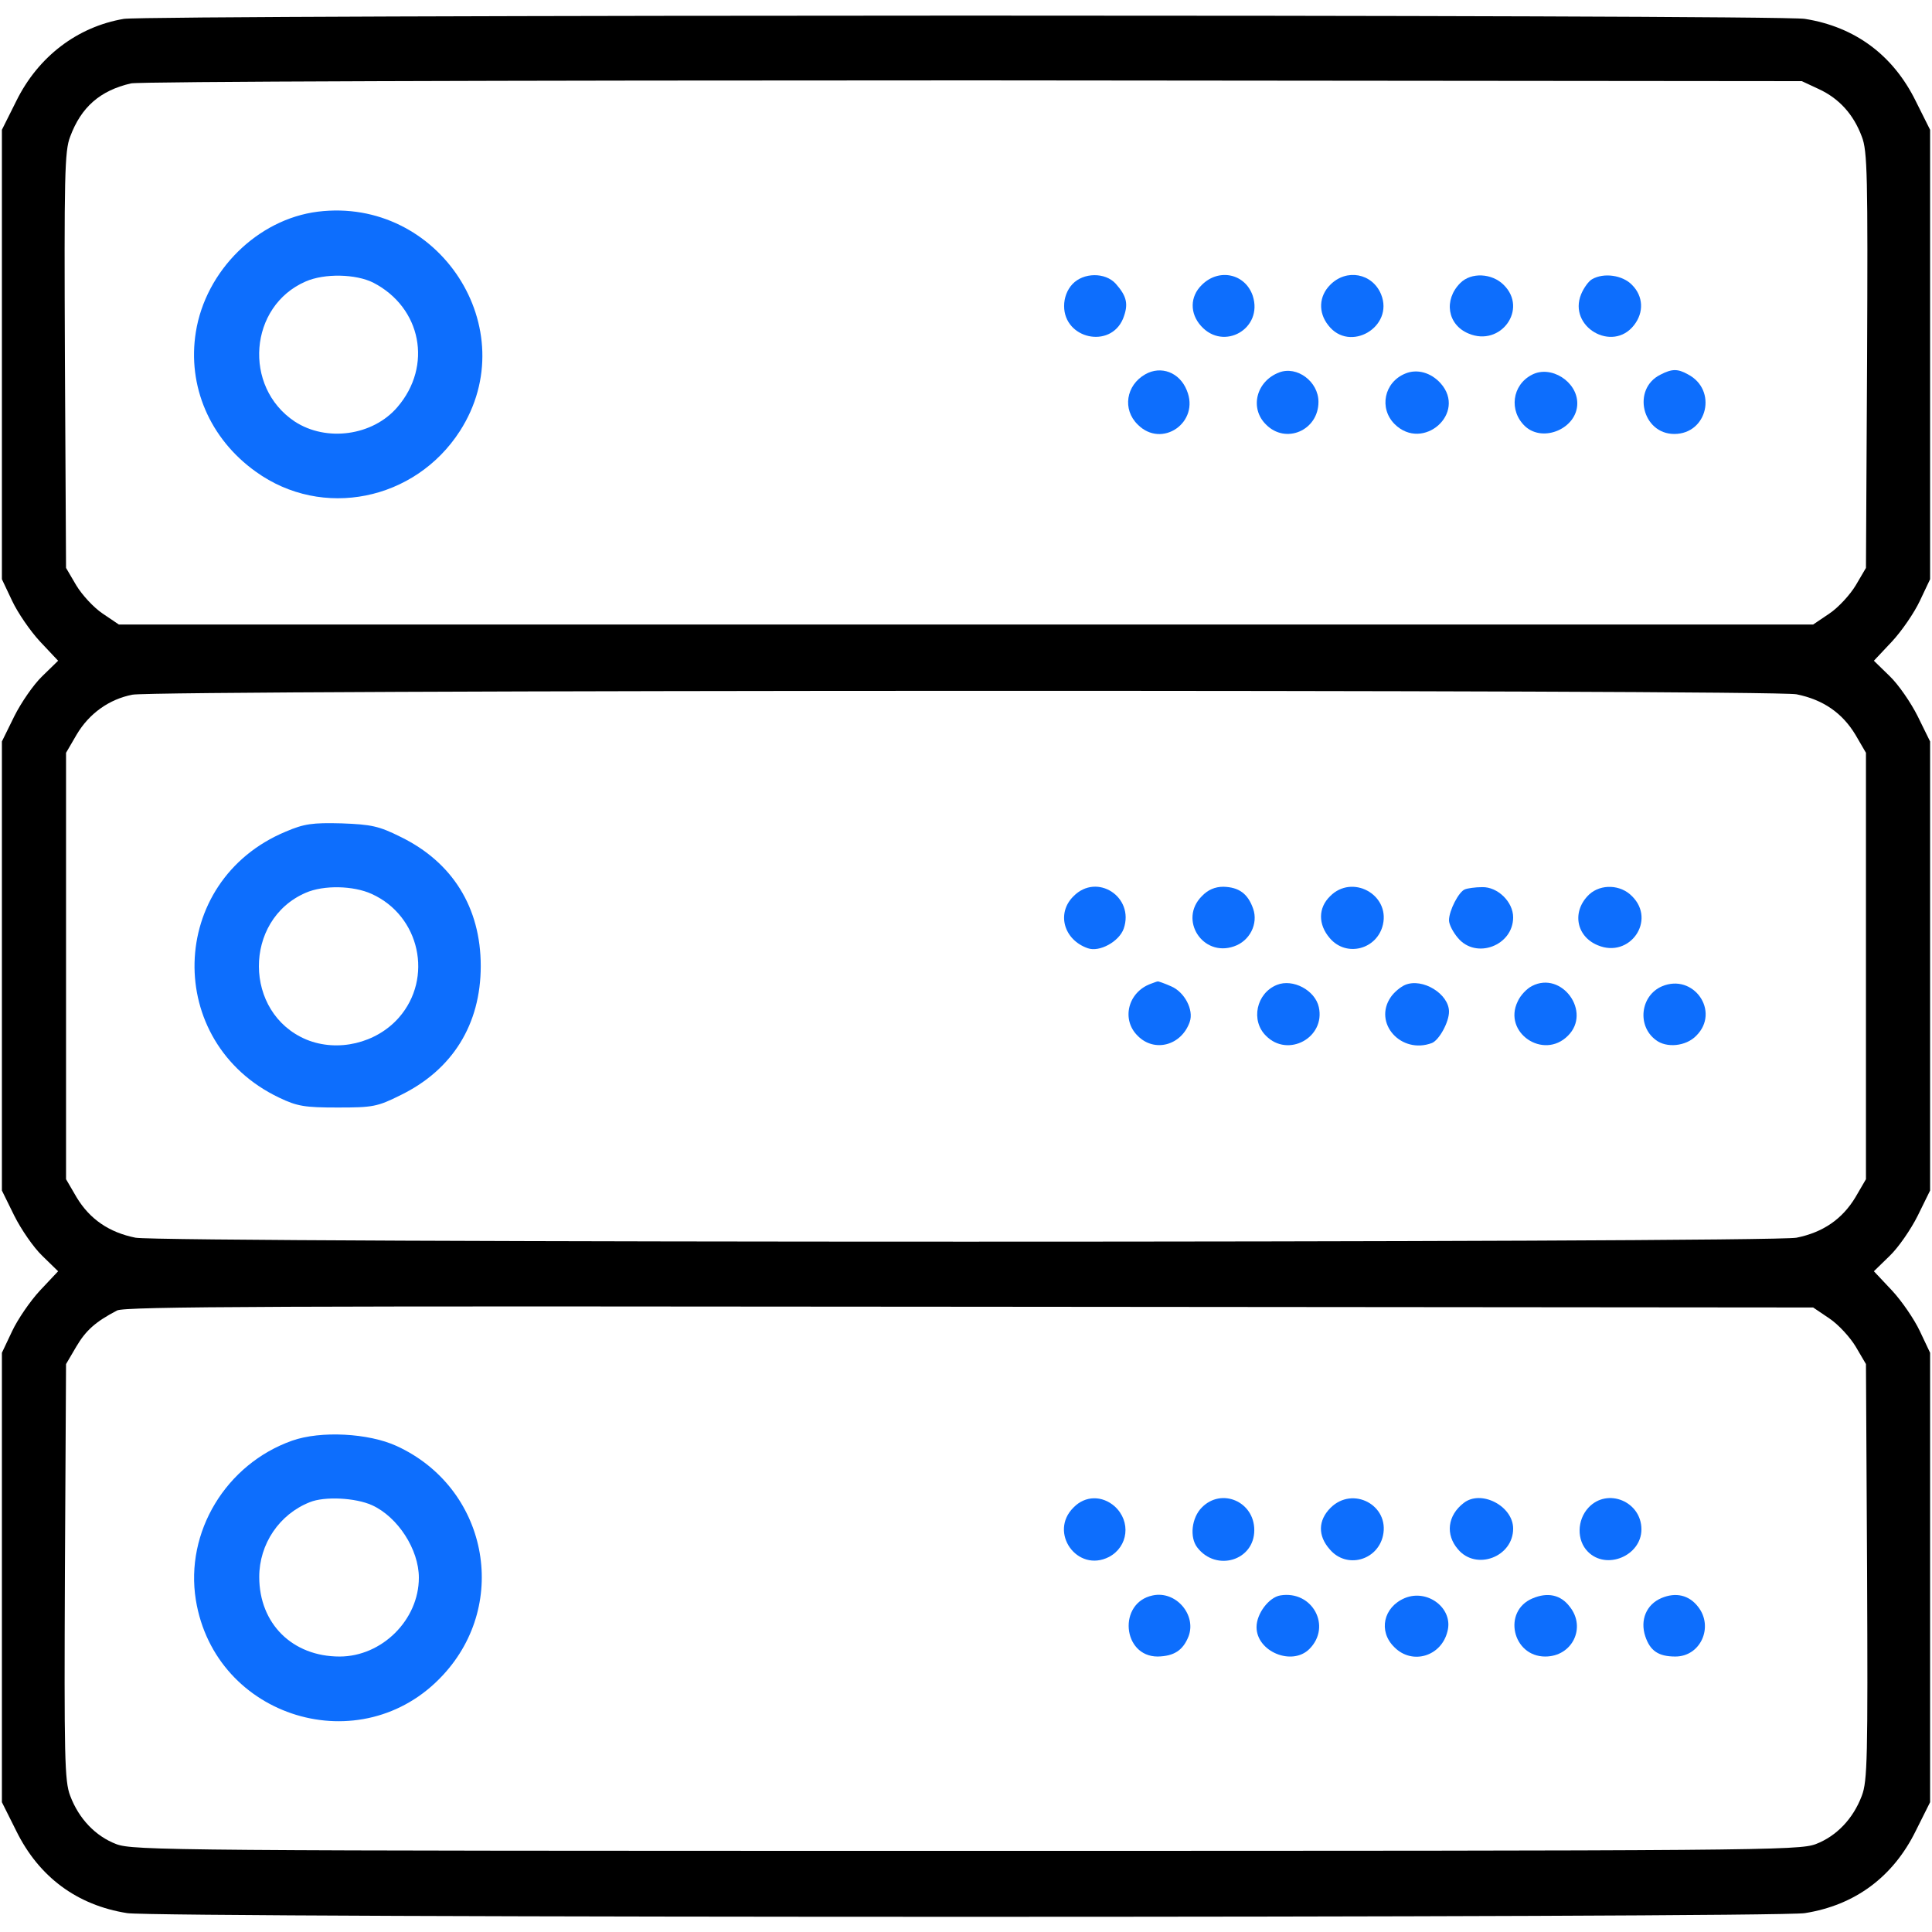 <svg width="60" height="60" viewBox="0 0 60 60" fill="none" xmlns="http://www.w3.org/2000/svg">
<g clip-path="url(#clip0_1153_3353)">
<path d="M3.844 0.586C2.402 0.832 1.184 1.758 0.504 3.141L0.059 4.031V11.004V17.988L0.375 18.656C0.551 19.031 0.938 19.594 1.242 19.922L1.805 20.52L1.312 21C1.043 21.258 0.656 21.82 0.445 22.242L0.059 23.027V30V36.973L0.445 37.758C0.656 38.18 1.043 38.742 1.312 39L1.805 39.48L1.242 40.078C0.938 40.406 0.551 40.969 0.375 41.344L0.059 42.012V48.996V55.969L0.504 56.859C1.207 58.289 2.391 59.168 3.949 59.414C4.863 59.566 55.137 59.566 56.051 59.414C57.609 59.168 58.793 58.289 59.496 56.859L59.941 55.969V48.996V42.012L59.625 41.344C59.449 40.969 59.062 40.406 58.758 40.078L58.195 39.48L58.688 39C58.957 38.742 59.344 38.18 59.555 37.758L59.941 36.973V30V23.027L59.555 22.242C59.344 21.82 58.957 21.258 58.688 21L58.195 20.52L58.758 19.922C59.062 19.594 59.449 19.031 59.625 18.656L59.941 17.988V11.004V4.031L59.496 3.141C58.793 1.711 57.609 0.832 56.051 0.586C55.219 0.445 4.652 0.457 3.844 0.586ZM56.484 2.766C57.117 3.059 57.562 3.551 57.82 4.242C57.996 4.688 58.008 5.461 57.984 11.191L57.949 17.637L57.633 18.176C57.457 18.469 57.094 18.867 56.812 19.055L56.309 19.395H30H3.691L3.188 19.055C2.906 18.867 2.543 18.469 2.367 18.176L2.051 17.637L2.016 11.191C1.992 5.461 2.004 4.688 2.18 4.242C2.52 3.328 3.105 2.813 4.066 2.59C4.324 2.531 15.41 2.496 30.234 2.496L55.957 2.52L56.484 2.766ZM55.793 21.562C56.613 21.727 57.211 22.137 57.621 22.816L57.949 23.379V30V36.621L57.621 37.184C57.211 37.863 56.613 38.273 55.793 38.438C54.926 38.602 5.074 38.602 4.207 38.438C3.387 38.273 2.789 37.863 2.379 37.184L2.051 36.621V30V23.379L2.379 22.816C2.766 22.16 3.387 21.715 4.113 21.574C4.875 21.422 55.008 21.41 55.793 21.562ZM56.812 40.945C57.094 41.133 57.457 41.531 57.633 41.824L57.949 42.363L57.984 48.809C58.008 54.586 57.996 55.312 57.82 55.77C57.551 56.484 57.035 57.023 56.391 57.27C55.863 57.469 54.68 57.48 30 57.48C5.32 57.48 4.137 57.469 3.609 57.27C2.965 57.023 2.449 56.484 2.18 55.77C2.004 55.312 1.992 54.586 2.016 48.809L2.051 42.363L2.367 41.824C2.672 41.309 2.965 41.051 3.633 40.699C3.867 40.57 8.719 40.559 30.117 40.582L56.309 40.605L56.812 40.945Z" fill="black"/>
<path d="M9.867 6.574C8.004 6.809 6.387 8.402 6.082 10.312C5.813 11.988 6.516 13.629 7.945 14.649C10.008 16.137 12.891 15.551 14.285 13.383C16.312 10.219 13.629 6.106 9.867 6.574ZM11.59 8.777C13.09 9.551 13.441 11.367 12.34 12.645C11.578 13.535 10.137 13.734 9.152 13.09C7.535 12.012 7.734 9.504 9.492 8.742C10.078 8.484 11.051 8.508 11.59 8.777Z" fill="#0D6EFD"/>
<path d="M33.305 8.824C33.141 9 33.047 9.246 33.047 9.504C33.047 10.524 34.477 10.84 34.875 9.902C35.051 9.457 35.004 9.211 34.652 8.813C34.324 8.449 33.645 8.461 33.305 8.824Z" fill="#0D6EFD"/>
<path d="M37.324 8.848C36.949 9.211 36.949 9.738 37.301 10.125C38.004 10.91 39.234 10.207 38.906 9.188C38.672 8.496 37.852 8.32 37.324 8.848Z" fill="#0D6EFD"/>
<path d="M41.309 8.848C40.958 9.199 40.934 9.703 41.251 10.102C41.918 10.969 43.301 10.149 42.891 9.141C42.621 8.484 41.813 8.332 41.309 8.848Z" fill="#0D6EFD"/>
<path d="M45.351 8.789C44.824 9.316 44.953 10.09 45.609 10.359C46.605 10.781 47.461 9.598 46.699 8.848C46.336 8.484 45.691 8.449 45.351 8.789Z" fill="#0D6EFD"/>
<path d="M49.442 8.672C49.336 8.731 49.184 8.941 49.102 9.141C48.692 10.149 50.075 10.957 50.743 10.102C51.059 9.703 51.036 9.199 50.684 8.848C50.391 8.543 49.805 8.461 49.442 8.672Z" fill="#0D6EFD"/>
<path d="M35.566 11.625C34.969 11.965 34.852 12.715 35.332 13.184C36.082 13.945 37.277 13.113 36.855 12.117C36.633 11.566 36.059 11.344 35.566 11.625Z" fill="#0D6EFD"/>
<path d="M39.727 11.566C39.012 11.836 38.801 12.68 39.317 13.184C39.926 13.805 40.946 13.371 40.946 12.48C40.946 11.848 40.278 11.355 39.727 11.566Z" fill="#0D6EFD"/>
<path d="M43.641 11.602C42.984 11.871 42.82 12.68 43.312 13.172C44.191 14.039 45.562 12.832 44.742 11.906C44.438 11.566 44.004 11.449 43.641 11.602Z" fill="#0D6EFD"/>
<path d="M47.578 11.637C46.957 11.953 46.852 12.762 47.367 13.242C47.93 13.758 48.984 13.301 48.984 12.527C48.984 11.848 48.164 11.332 47.578 11.637Z" fill="#0D6EFD"/>
<path d="M51.563 11.637C50.672 12.082 51.001 13.477 51.996 13.477C53.028 13.477 53.344 12.105 52.418 11.625C52.102 11.449 51.926 11.449 51.563 11.637Z" fill="#0D6EFD"/>
<path d="M8.871 25.828C5.191 27.363 5.074 32.379 8.672 34.09C9.234 34.359 9.469 34.395 10.488 34.395C11.578 34.395 11.719 34.371 12.445 34.008C14.051 33.223 14.93 31.816 14.93 30C14.93 28.184 14.051 26.777 12.445 25.992C11.765 25.652 11.531 25.605 10.605 25.57C9.703 25.547 9.445 25.582 8.871 25.828ZM11.543 27.762C13.043 28.441 13.465 30.375 12.386 31.605C11.683 32.402 10.488 32.684 9.515 32.285C7.558 31.465 7.547 28.57 9.492 27.727C10.055 27.48 10.98 27.504 11.543 27.762Z" fill="#0D6EFD"/>
<path d="M33.34 27.832C32.801 28.359 33.035 29.191 33.785 29.449C34.148 29.578 34.758 29.238 34.898 28.84C35.238 27.855 34.066 27.094 33.34 27.832Z" fill="#0D6EFD"/>
<path d="M37.324 27.832C36.597 28.559 37.347 29.73 38.32 29.391C38.812 29.227 39.082 28.688 38.917 28.219C38.753 27.75 38.472 27.551 37.992 27.539C37.734 27.539 37.511 27.633 37.324 27.832Z" fill="#0D6EFD"/>
<path d="M41.308 27.832C40.933 28.195 40.933 28.711 41.296 29.133C41.812 29.742 42.773 29.484 42.949 28.711C43.16 27.773 41.988 27.141 41.308 27.832Z" fill="#0D6EFD"/>
<path d="M45.492 27.621C45.305 27.691 45 28.277 45 28.582C45 28.711 45.129 28.957 45.281 29.133C45.844 29.801 46.992 29.367 46.992 28.488C46.992 28.008 46.512 27.539 46.031 27.551C45.82 27.551 45.574 27.586 45.492 27.621Z" fill="#0D6EFD"/>
<path d="M49.359 27.773C48.809 28.289 48.938 29.074 49.617 29.355C50.613 29.777 51.445 28.582 50.684 27.832C50.332 27.469 49.723 27.445 49.359 27.773Z" fill="#0D6EFD"/>
<path d="M35.742 30.551C35.028 30.809 34.817 31.664 35.332 32.168C35.848 32.695 36.692 32.473 36.949 31.734C37.078 31.359 36.785 30.809 36.375 30.633C36.164 30.539 35.965 30.469 35.953 30.48C35.93 30.48 35.836 30.516 35.742 30.551Z" fill="#0D6EFD"/>
<path d="M39.657 30.586C39.012 30.844 38.836 31.699 39.317 32.168C39.996 32.859 41.168 32.227 40.957 31.277C40.84 30.75 40.149 30.387 39.657 30.586Z" fill="#0D6EFD"/>
<path d="M43.64 30.586C43.5 30.645 43.3 30.809 43.195 30.961C42.633 31.77 43.511 32.754 44.472 32.391C44.695 32.297 45 31.746 45 31.418C45 30.867 44.179 30.363 43.64 30.586Z" fill="#0D6EFD"/>
<path d="M47.578 30.621C47.414 30.703 47.215 30.914 47.133 31.102C46.664 32.062 47.929 32.93 48.691 32.168C49.441 31.43 48.504 30.141 47.578 30.621Z" fill="#0D6EFD"/>
<path d="M51.609 30.633C50.941 30.926 50.836 31.863 51.422 32.297C51.75 32.555 52.359 32.496 52.676 32.168C53.438 31.418 52.594 30.211 51.609 30.633Z" fill="#0D6EFD"/>
<path d="M9.07 44.742C7.019 45.469 5.742 47.578 6.082 49.688C6.68 53.367 11.238 54.75 13.758 52.02C15.844 49.77 15.129 46.195 12.316 44.906C11.449 44.508 9.961 44.426 9.07 44.742ZM11.555 46.746C12.351 47.109 13.008 48.117 13.008 48.996C13.008 50.309 11.859 51.445 10.547 51.445C9.082 51.445 8.051 50.426 8.051 48.973C8.051 47.953 8.672 47.027 9.621 46.652C10.078 46.465 11.039 46.512 11.555 46.746Z" fill="#0D6EFD"/>
<path d="M33.34 46.816C32.554 47.59 33.457 48.855 34.441 48.352C35.039 48.035 35.133 47.25 34.617 46.781C34.23 46.441 33.703 46.441 33.34 46.816Z" fill="#0D6EFD"/>
<path d="M37.324 46.816C37.007 47.133 36.937 47.742 37.183 48.059C37.769 48.82 38.953 48.469 38.953 47.52C38.953 46.629 37.933 46.195 37.324 46.816Z" fill="#0D6EFD"/>
<path d="M41.32 46.828C40.933 47.215 40.922 47.695 41.297 48.117C41.812 48.727 42.773 48.469 42.949 47.695C43.16 46.746 42.011 46.137 41.32 46.828Z" fill="#0D6EFD"/>
<path d="M45.457 46.676C44.953 47.062 44.883 47.66 45.281 48.117C45.844 48.785 46.992 48.352 46.992 47.473C46.992 46.77 45.996 46.254 45.457 46.676Z" fill="#0D6EFD"/>
<path d="M49.336 46.816C48.972 47.203 48.961 47.836 49.312 48.188C49.886 48.773 50.976 48.316 50.976 47.496C50.976 46.629 49.922 46.195 49.336 46.816Z" fill="#0D6EFD"/>
<path d="M35.801 49.547C34.711 49.77 34.852 51.445 35.953 51.445C36.457 51.434 36.739 51.258 36.914 50.812C37.16 50.145 36.516 49.395 35.801 49.547Z" fill="#0D6EFD"/>
<path d="M39.762 49.547C39.41 49.605 39.023 50.109 39.023 50.531C39.023 51.293 40.125 51.75 40.664 51.211C41.367 50.508 40.758 49.383 39.762 49.547Z" fill="#0D6EFD"/>
<path d="M43.629 49.629C42.961 49.91 42.797 50.66 43.3 51.152C43.851 51.715 44.765 51.445 44.953 50.66C45.14 49.957 44.343 49.336 43.629 49.629Z" fill="#0D6EFD"/>
<path d="M47.59 49.641C46.653 50.039 46.969 51.445 47.988 51.445C48.832 51.445 49.266 50.543 48.75 49.898C48.469 49.523 48.059 49.441 47.59 49.641Z" fill="#0D6EFD"/>
<path d="M51.598 49.629C51.129 49.828 50.93 50.309 51.094 50.812C51.246 51.27 51.504 51.445 52.031 51.445C52.816 51.445 53.227 50.52 52.734 49.898C52.453 49.535 52.043 49.441 51.598 49.629Z" fill="#0D6EFD"/>
</g>
<defs>
<clipPath id="clip0_1153_3353">
<rect width="60" height="60" fill="white"/>
</clipPath>
</defs>
</svg>
